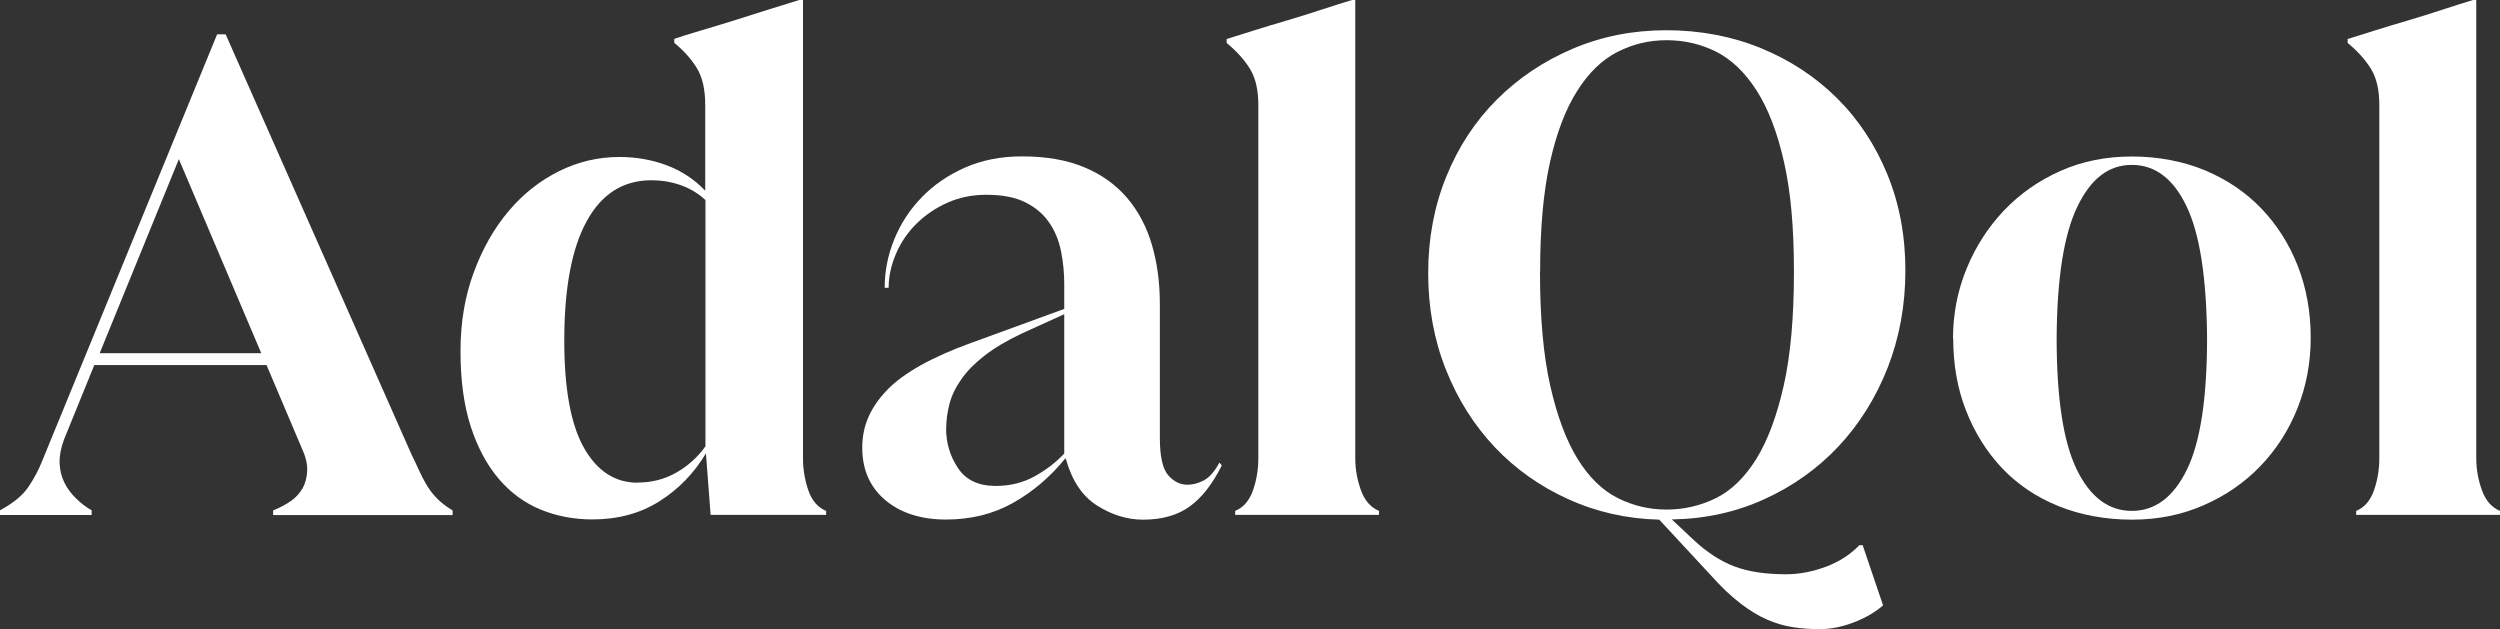 <?xml version="1.0" encoding="UTF-8"?> <svg xmlns="http://www.w3.org/2000/svg" width="608" height="153" viewBox="0 0 608 153" fill="none"><rect x="0" y="0" width="608" height="153" fill="#333333" stroke="none"/><g clip-path="url(#clip0_6_18)"><path d="M0 124.104C3.209 122.382 5.514 120.485 6.914 118.413C8.314 116.341 9.423 114.21 10.269 112.079L52.804 8.348H54.875L100.123 110.62C100.648 111.7 101.202 112.809 101.727 114.006C102.252 115.173 102.865 116.399 103.565 117.625C104.265 118.851 105.111 120.018 106.132 121.069C107.153 122.149 108.466 123.171 110.071 124.134V125.272H66.427V124.134C68.032 123.492 69.462 122.733 70.687 121.886C71.912 121.04 72.875 119.989 73.575 118.763C74.275 117.537 74.654 116.078 74.713 114.414C74.771 112.751 74.304 110.912 73.342 108.869L64.823 88.788H22.93L15.549 106.942C14.791 108.985 14.441 110.883 14.499 112.634C14.557 114.385 14.966 115.99 15.695 117.45C16.424 118.909 17.416 120.193 18.583 121.303C19.75 122.441 20.976 123.375 22.288 124.104V125.243H0V124.104ZM63.539 85.898L43.497 38.702L24.243 85.898H63.569H63.539Z" fill="white"></path><path d="M195.286 1.25282e-05V111.408C195.286 114.093 195.723 116.691 196.569 119.201C197.415 121.711 198.874 123.404 200.916 124.25V125.214H172.822L171.685 110.27C168.796 115.086 165.033 118.968 160.365 121.916C155.698 124.863 150.271 126.323 144.087 126.323C139.594 126.323 135.393 125.535 131.484 123.929C127.575 122.324 124.191 119.843 121.302 116.457C118.414 113.072 116.139 108.84 114.476 103.703C112.813 98.566 111.996 92.466 111.996 85.402C111.996 78.339 113.076 72.064 115.205 66.284C117.335 60.505 120.165 55.514 123.695 51.34C127.225 47.167 131.309 43.927 135.977 41.621C140.644 39.315 145.516 38.177 150.651 38.177C154.706 38.177 158.527 38.848 162.116 40.191C165.704 41.534 168.826 43.577 171.51 46.379V25.51C171.51 21.861 170.868 18.943 169.584 16.753C168.3 14.565 166.433 12.434 163.983 10.42V9.457C165.471 8.931 167.513 8.289 170.08 7.53C172.647 6.771 175.39 5.954 178.278 5.049C181.166 4.145 184.054 3.24 186.942 2.306C189.83 1.401 192.339 0.613 194.469 -0.029H195.257L195.286 1.25282e-05ZM155.027 117.362C158.44 117.362 161.591 116.574 164.42 114.969C167.25 113.364 169.642 111.233 171.568 108.548V48.655C169.847 47.05 167.863 45.853 165.558 45.036C163.254 44.219 160.89 43.839 158.411 43.839C151.555 43.839 146.304 47.167 142.686 53.792C139.04 60.418 137.231 70.108 137.231 82.863C137.231 94.625 138.835 103.323 142.045 108.956C145.254 114.589 149.6 117.391 155.056 117.391L155.027 117.362Z" fill="white"></path><path d="M236.362 83.33L258.825 75.128V69.028C258.825 66.343 258.563 63.716 258.037 61.089C257.512 58.462 256.55 56.127 255.149 54.113C253.749 52.07 251.824 50.436 249.373 49.21C246.922 47.984 243.772 47.371 239.892 47.371C236.449 47.371 233.299 48.013 230.41 49.297C227.522 50.582 225.013 52.304 222.855 54.434C220.696 56.565 219.062 59.017 217.895 61.731C216.728 64.475 216.116 67.219 216.116 69.991H215.153C215.153 65.934 215.94 61.994 217.487 58.2C219.033 54.405 221.25 50.99 224.138 48.013C227.026 45.007 230.527 42.614 234.641 40.775C238.754 38.965 243.393 38.031 248.527 38.031C254.42 38.031 259.467 38.907 263.697 40.687C267.927 42.438 271.399 44.949 274.141 48.159C276.854 51.37 278.867 55.164 280.151 59.571C281.434 63.95 282.076 68.736 282.076 73.873V106.475C282.076 110.97 282.747 114.006 284.089 115.553C285.431 117.1 287.007 117.888 288.815 117.888C290.099 117.888 291.412 117.537 292.754 116.837C294.096 116.136 295.35 114.735 296.517 112.576H296.663L297.13 113.218C294.883 117.713 292.287 121.04 289.34 123.171C286.394 125.301 282.631 126.381 278.021 126.381C274.17 126.381 270.465 125.243 266.877 122.995C263.289 120.748 260.751 117.012 259.263 111.758L259.117 111.437C255.383 116.049 251.094 119.668 246.281 122.353C241.467 125.039 236.07 126.352 230.06 126.352C224.051 126.352 219.033 124.776 215.299 121.624C211.564 118.471 209.697 114.21 209.697 108.869C209.697 103.528 211.71 99.062 215.707 94.888C219.704 90.714 226.589 86.862 236.333 83.33H236.362ZM230.09 104.199C230.09 107.73 231.052 110.941 232.978 113.831C234.903 116.72 237.937 118.18 242.138 118.18C245.668 118.18 248.819 117.391 251.619 115.845C254.391 114.298 256.812 112.459 258.825 110.299V76.412L248.556 81.082C244.91 82.805 241.905 84.585 239.483 86.453C237.091 88.321 235.166 90.247 233.795 92.232C232.394 94.217 231.431 96.231 230.906 98.245C230.381 100.288 230.119 102.243 230.119 104.17L230.09 104.199Z" fill="white"></path><path d="M300.397 125.214V124.25C302.439 123.404 303.869 121.711 304.744 119.201C305.619 116.691 306.028 114.093 306.028 111.408V25.539C306.028 21.89 305.357 18.972 304.015 16.783C302.673 14.594 300.776 12.463 298.326 10.449V9.486C300.047 8.961 302.177 8.289 304.744 7.472C307.311 6.655 310.053 5.837 312.942 4.991C315.83 4.145 318.66 3.24 321.431 2.335C324.202 1.43 326.682 0.642 328.812 0H329.6V111.408C329.6 114.093 330.066 116.691 330.971 119.201C331.875 121.711 333.334 123.404 335.376 124.25V125.214H300.397Z" fill="white"></path><path d="M453.002 132.598L457.962 147.221C456.153 148.826 453.819 150.198 450.99 151.307C448.16 152.416 445.33 153 442.558 153C440.312 153 438.153 152.854 436.053 152.533C433.952 152.212 431.881 151.599 429.781 150.694C427.68 149.789 425.521 148.476 423.275 146.754C421.029 145.032 418.607 142.755 416.04 139.866L403.525 126.381C395.619 126.177 388.238 124.513 381.382 121.39C374.526 118.296 368.604 114.093 363.557 108.781C358.539 103.469 354.572 97.223 351.684 89.985C348.796 82.775 347.337 74.924 347.337 66.46C347.337 57.995 348.796 50.173 351.742 42.935C354.689 35.696 358.773 29.479 364.024 24.226C369.275 18.972 375.431 14.856 382.491 11.85C389.551 8.844 397.136 7.355 405.275 7.355C413.414 7.355 421.174 8.815 428.234 11.704C435.294 14.594 441.45 18.622 446.701 23.817C451.952 29.012 456.037 35.2 458.983 42.351C461.93 49.531 463.388 57.324 463.388 65.788C463.388 74.253 461.93 82.133 459.071 89.459C456.182 96.785 452.186 103.148 447.109 108.577C442.033 113.977 435.994 118.267 429.051 121.419C422.108 124.572 414.61 126.206 406.588 126.323L411.897 131.314C415.106 134.32 418.403 136.451 421.758 137.735C425.113 139.019 429.314 139.661 434.361 139.661C437.57 139.661 440.808 139.048 444.075 137.823C447.343 136.597 450.027 134.845 452.186 132.598H452.973H453.002ZM374.526 66.138C374.526 77.171 375.343 86.365 377.006 93.75C378.669 101.134 380.886 107.088 383.658 111.583C386.429 116.078 389.697 119.259 393.431 121.127C397.165 122.995 401.132 123.929 405.304 123.929C409.476 123.929 413.589 122.995 417.353 121.127C421.087 119.259 424.354 116.078 427.155 111.583C429.926 107.088 432.144 101.134 433.806 93.75C435.469 86.365 436.286 77.171 436.286 66.138C436.286 55.106 435.499 46.671 433.894 39.49C432.289 32.31 430.072 26.502 427.242 22.066C424.413 17.629 421.116 14.477 417.382 12.58C413.648 10.712 409.622 9.778 405.333 9.778C401.045 9.778 397.194 10.712 393.46 12.58C389.726 14.448 386.429 17.6 383.599 22.066C380.769 26.502 378.552 32.31 376.948 39.49C375.343 46.671 374.556 55.544 374.556 66.138H374.526Z" fill="white"></path><path d="M474.97 82.367C474.97 76.383 476.079 70.692 478.267 65.35C480.455 60.009 483.489 55.281 487.339 51.224C491.19 47.167 495.771 43.956 501.051 41.592C506.36 39.228 512.166 38.06 518.467 38.06C524.769 38.06 530.924 39.199 536.292 41.446C541.631 43.694 546.211 46.787 550.004 50.757C553.796 54.726 556.743 59.367 558.843 64.737C560.914 70.079 561.965 75.858 561.965 82.075C561.965 88.292 560.885 93.896 558.756 99.266C556.626 104.607 553.621 109.307 549.77 113.305C545.919 117.333 541.31 120.515 535.971 122.85C530.633 125.214 524.798 126.381 518.496 126.381C512.195 126.381 506.01 125.272 500.613 123.083C495.216 120.894 490.636 117.8 486.902 113.86C483.168 109.89 480.25 105.25 478.15 99.879C476.049 94.538 475.028 88.7 475.028 82.367H474.97ZM500.176 82.192C500.176 96.844 501.809 107.526 505.077 114.21C508.344 120.894 512.808 124.25 518.467 124.25C524.127 124.25 528.59 120.894 531.858 114.21C535.125 107.526 536.759 96.844 536.759 82.192C536.642 67.627 535.009 56.974 531.799 50.231C528.59 43.489 524.156 40.103 518.467 40.103C512.779 40.103 508.49 43.489 505.223 50.231C501.955 56.974 500.263 67.627 500.176 82.192Z" fill="white"></path><path d="M573.021 125.214V124.25C575.063 123.404 576.493 121.711 577.368 119.201C578.243 116.691 578.652 114.093 578.652 111.408V25.539C578.652 21.89 577.981 18.972 576.639 16.783C575.297 14.594 573.401 12.463 570.95 10.449V9.486C572.671 8.961 574.801 8.289 577.368 7.472C579.935 6.655 582.678 5.837 585.566 4.991C588.454 4.145 591.284 3.24 594.055 2.335C596.827 1.43 599.306 0.642 601.436 0H602.224V111.408C602.224 114.093 602.69 116.691 603.595 119.201C604.499 121.711 605.958 123.404 608 124.25V125.214H573.021Z" fill="white"></path></g><defs><clipPath id="clip0_6_18"><rect width="608" height="153" fill="white"></rect></clipPath></defs></svg> 